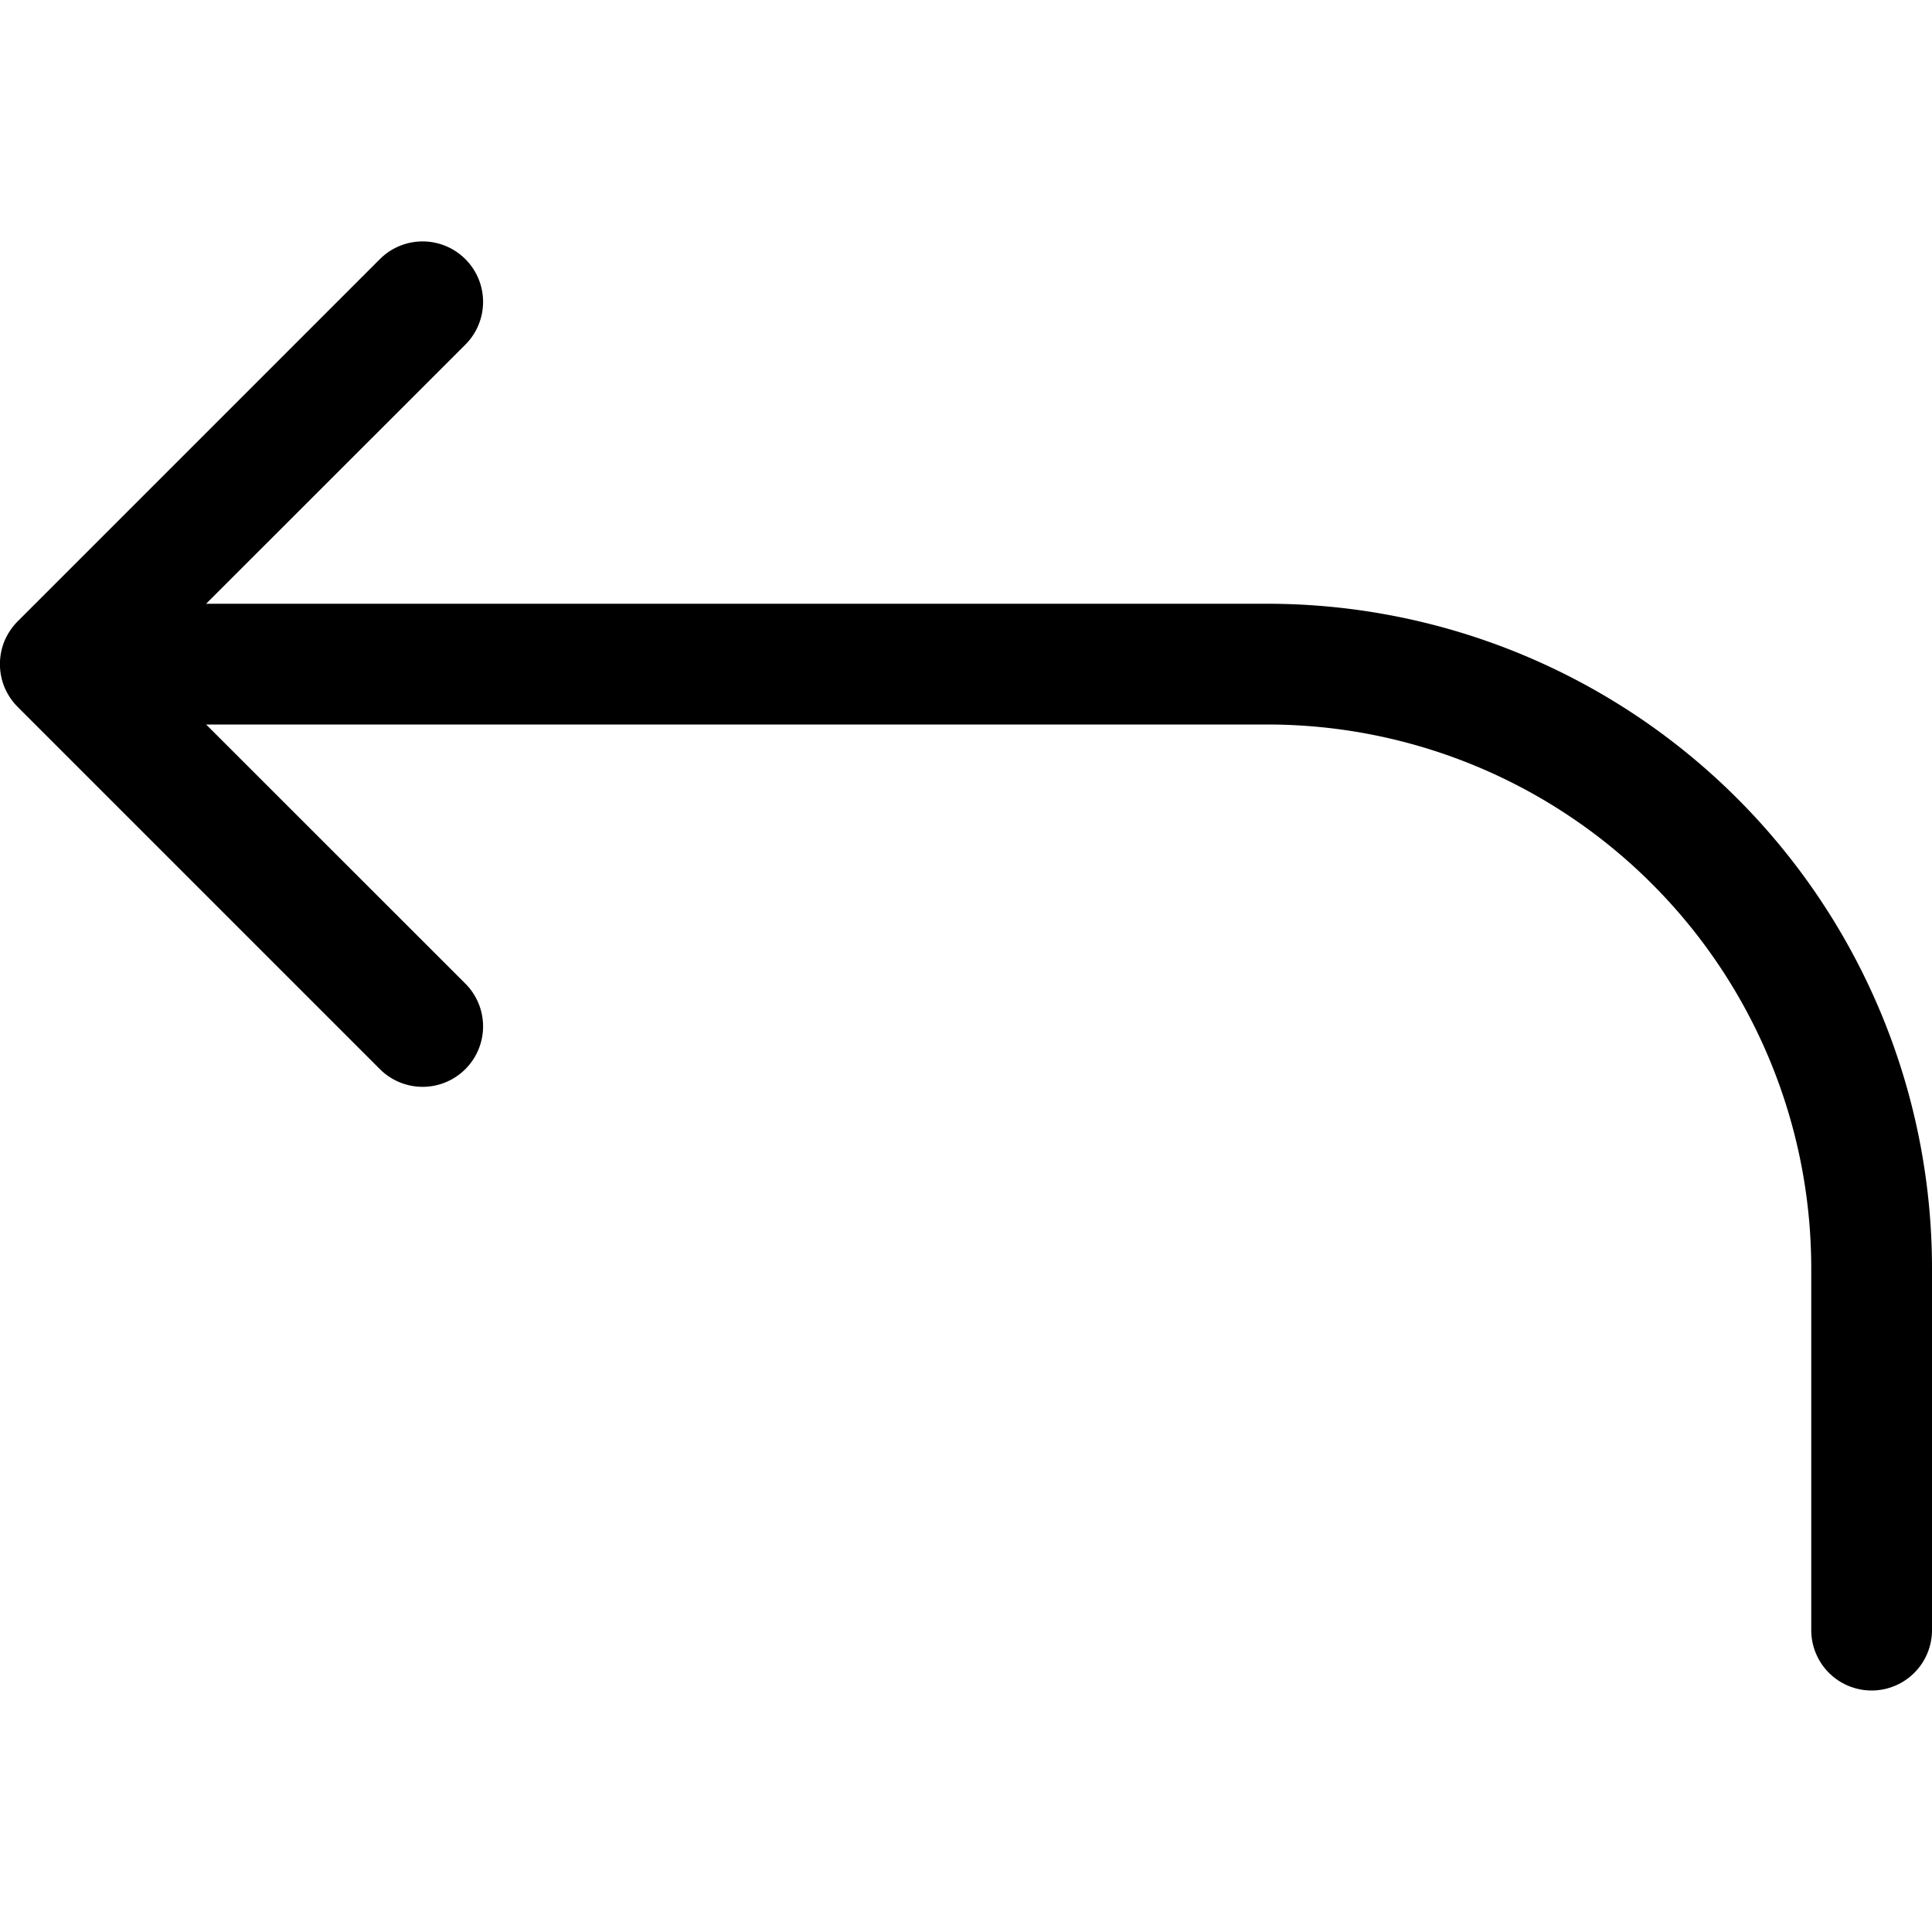<?xml version="1.0" encoding="utf-8"?><!-- Скачано с сайта svg4.ru / Downloaded from svg4.ru -->
<svg fill="#000000" width="800px" height="800px" viewBox="0 -2 16 16" id="reply-16px" xmlns="http://www.w3.org/2000/svg">
  <path id="Path_52" data-name="Path 52" d="M34.5,5H25.707l2.147-2.146a.5.5,0,0,0-.708-.708l-3,3a.518.518,0,0,0-.109.163.505.505,0,0,0,0,.382.518.518,0,0,0,.109.163l3,3a.5.5,0,0,0,.708-.708L25.707,6H34.5A4.505,4.505,0,0,1,39,10.5v3a.5.5,0,0,0,1,0v-3A5.506,5.506,0,0,0,34.5,5Z" transform="translate(-24 -2)"/>
</svg>